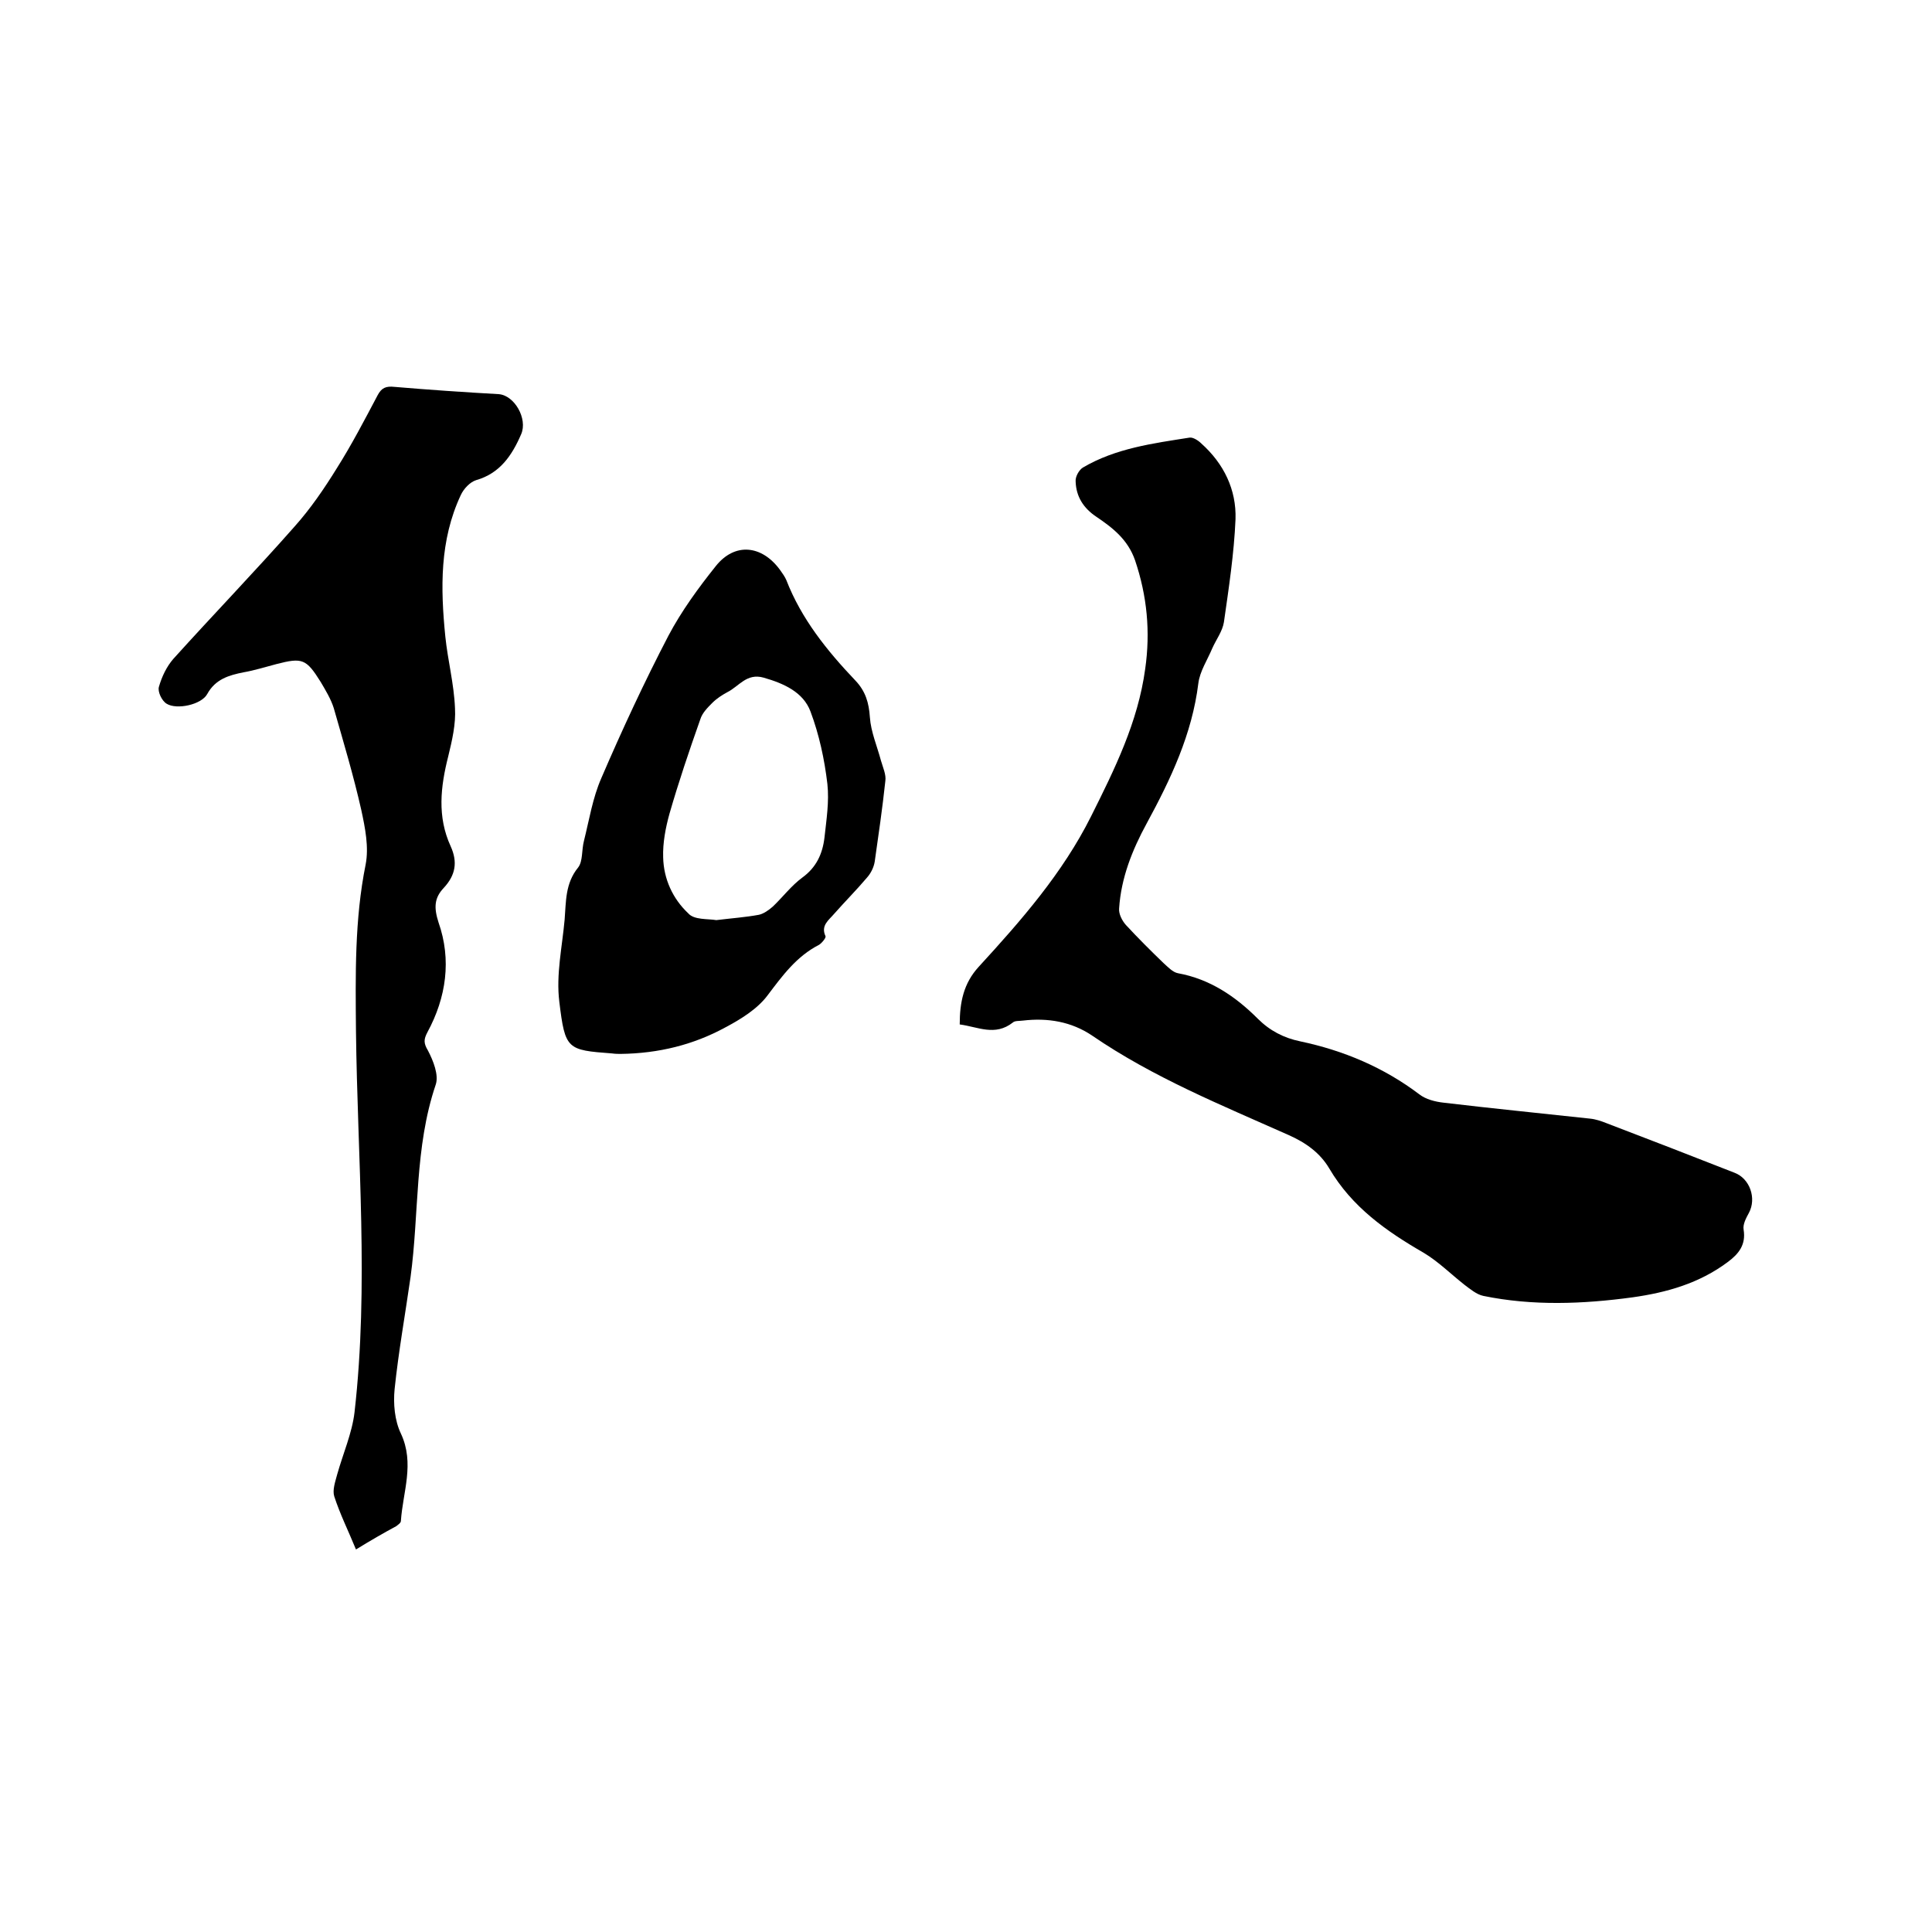 <svg enable-background="new 0 0 400 400" viewBox="0 0 400 400" xmlns="http://www.w3.org/2000/svg"><path d="m198.7 212.1c0-4.6.8-8.5 3.9-11.9 8.8-9.6 17.4-19.4 23.3-31.2 4.9-9.8 9.7-19.5 11.2-30.5 1.1-7.7.4-15.1-2.1-22.5-1.5-4.3-4.6-6.7-8-9-2.7-1.8-4.2-4.2-4.3-7.3-.1-1 .7-2.4 1.5-2.9 6.8-4 14.5-5 22.1-6.2.7-.1 1.8.6 2.4 1.2 4.7 4.2 7.3 9.6 7.1 15.7-.3 7.1-1.4 14.3-2.4 21.3-.3 1.9-1.6 3.6-2.4 5.4-1 2.4-2.6 4.8-2.9 7.3-1.3 10.5-5.7 19.8-10.7 29-3 5.5-5.3 11.3-5.7 17.6-.1 1.1.6 2.5 1.4 3.4 2.5 2.7 5.1 5.3 7.8 7.9.9.8 1.9 1.9 3 2.1 6.6 1.2 11.9 4.8 16.5 9.4 2.5 2.5 5.4 4 8.8 4.7 9 1.9 17.3 5.4 24.7 11 1.3 1 3.2 1.5 5 1.7 10.1 1.2 20.2 2.2 30.3 3.3 1.1.1 2.3.5 3.3.9 8.9 3.4 17.7 6.8 26.6 10.3 3.2 1.2 4.6 5.3 3 8.3-.6 1.1-1.3 2.4-1.1 3.5.5 3.1-1 5-3.3 6.7-5.9 4.4-12.6 6.3-19.7 7.3-10.3 1.4-20.7 1.8-30.9-.3-1.4-.3-2.7-1.4-3.9-2.3-2.8-2.2-5.4-4.8-8.4-6.6-7.8-4.5-14.9-9.5-19.6-17.5-1.9-3.2-4.8-5.3-8.4-6.9-13.9-6.2-28-11.9-40.7-20.6-4.3-2.9-9.2-3.7-14.3-3.1-.7.1-1.7 0-2.1.4-3.7 2.9-7.2.9-11 .4z"/><path d="m73.7 320.8c-1.6-3.9-3.3-7.3-4.5-11-.4-1.3.2-3 .6-4.5 1.2-4.3 3.1-8.6 3.6-12.9 3-26.3.6-52.6.3-79-.1-11.5-.3-23 2-34.4.7-3.6-.1-7.6-.9-11.3-1.6-7.1-3.7-14.1-5.7-21.1-.6-1.9-1.7-3.7-2.7-5.4-3-4.8-3.8-5.1-9.2-3.7-2.3.6-4.5 1.3-6.8 1.7-3 .6-5.8 1.4-7.5 4.5-1.2 2.2-6.3 3.3-8.4 2-1-.6-1.9-2.5-1.6-3.5.6-2.1 1.6-4.2 3-5.8 8.3-9.2 16.9-18.1 25.1-27.4 3.3-3.7 6.1-7.8 8.7-12 3.1-4.9 5.8-10.1 8.5-15.2.8-1.5 1.7-1.9 3.5-1.7 7.1.6 14.3 1.1 21.5 1.5 3.3.2 6.1 5.1 4.7 8.3-1.9 4.4-4.4 8.1-9.3 9.5-1.3.4-2.6 1.8-3.2 3.1-4.4 9.4-4.2 19.3-3.2 29.3.5 4.9 1.8 9.8 2 14.8.2 3.3-.6 6.7-1.4 10-1.6 6.3-2.3 12.5.5 18.6 1.5 3.3 1 6-1.4 8.6-2 2.1-2.1 4.1-1.1 7.2 2.7 7.7 1.6 15.5-2.3 22.7-.8 1.5-.8 2.3.1 3.8 1.1 2.1 2.3 5.1 1.6 7.1-4.4 13-3.4 26.6-5.2 39.8-1.1 7.7-2.5 15.5-3.3 23.2-.3 3 0 6.5 1.3 9.2 2.9 6.2.4 12.1 0 18.1 0 .4-.6.8-1 1.1-2.6 1.4-5.2 2.9-8.3 4.8z"/><path d="m128.5 218.2c-.4 0-1.1 0-1.8-.1-9.3-.7-9.7-.8-10.9-10.7-.7-5.6.6-11.4 1.1-17 .3-3.7.1-7.5 2.8-10.8 1-1.3.7-3.6 1.2-5.5 1.1-4.4 1.8-8.9 3.6-13 4.3-10 8.9-19.9 13.9-29.5 2.7-5.1 6.2-9.9 9.8-14.4 3.9-4.9 9.5-4.4 13.3.8.5.7 1 1.4 1.3 2.1 3.1 8 8.4 14.6 14.3 20.8 2.1 2.2 2.8 4.6 3 7.6s1.5 6 2.3 9c.4 1.4 1.1 2.9.9 4.2-.6 5.6-1.4 11.1-2.2 16.7-.2 1.2-.8 2.4-1.6 3.3-2.2 2.6-4.6 5-6.8 7.5-1.1 1.3-2.8 2.4-1.8 4.6.2.3-.7 1.4-1.3 1.8-4.7 2.4-7.6 6.4-10.7 10.5-2.1 2.8-5.5 4.9-8.7 6.6-6.6 3.6-13.8 5.4-21.7 5.5zm19.8-27.7c3.3-.4 6.1-.6 8.8-1.1 1-.2 2.1-1 2.9-1.7 2.1-2 3.8-4.3 6.1-6 2.9-2.1 4.2-4.9 4.6-8.3.4-3.7 1-7.4.6-11.1-.6-5.1-1.7-10.2-3.5-15-1.5-4-5.5-5.8-9.7-7-3.5-1-5.1 1.8-7.5 3-1.1.6-2.2 1.3-3.1 2.2-1 1-2.1 2.1-2.5 3.4-2.3 6.5-4.5 13-6.4 19.6-.8 2.9-1.4 6-1.3 9 .1 4.5 2 8.6 5.2 11.6 1.2 1.4 4.1 1.1 5.8 1.4z"/></svg>